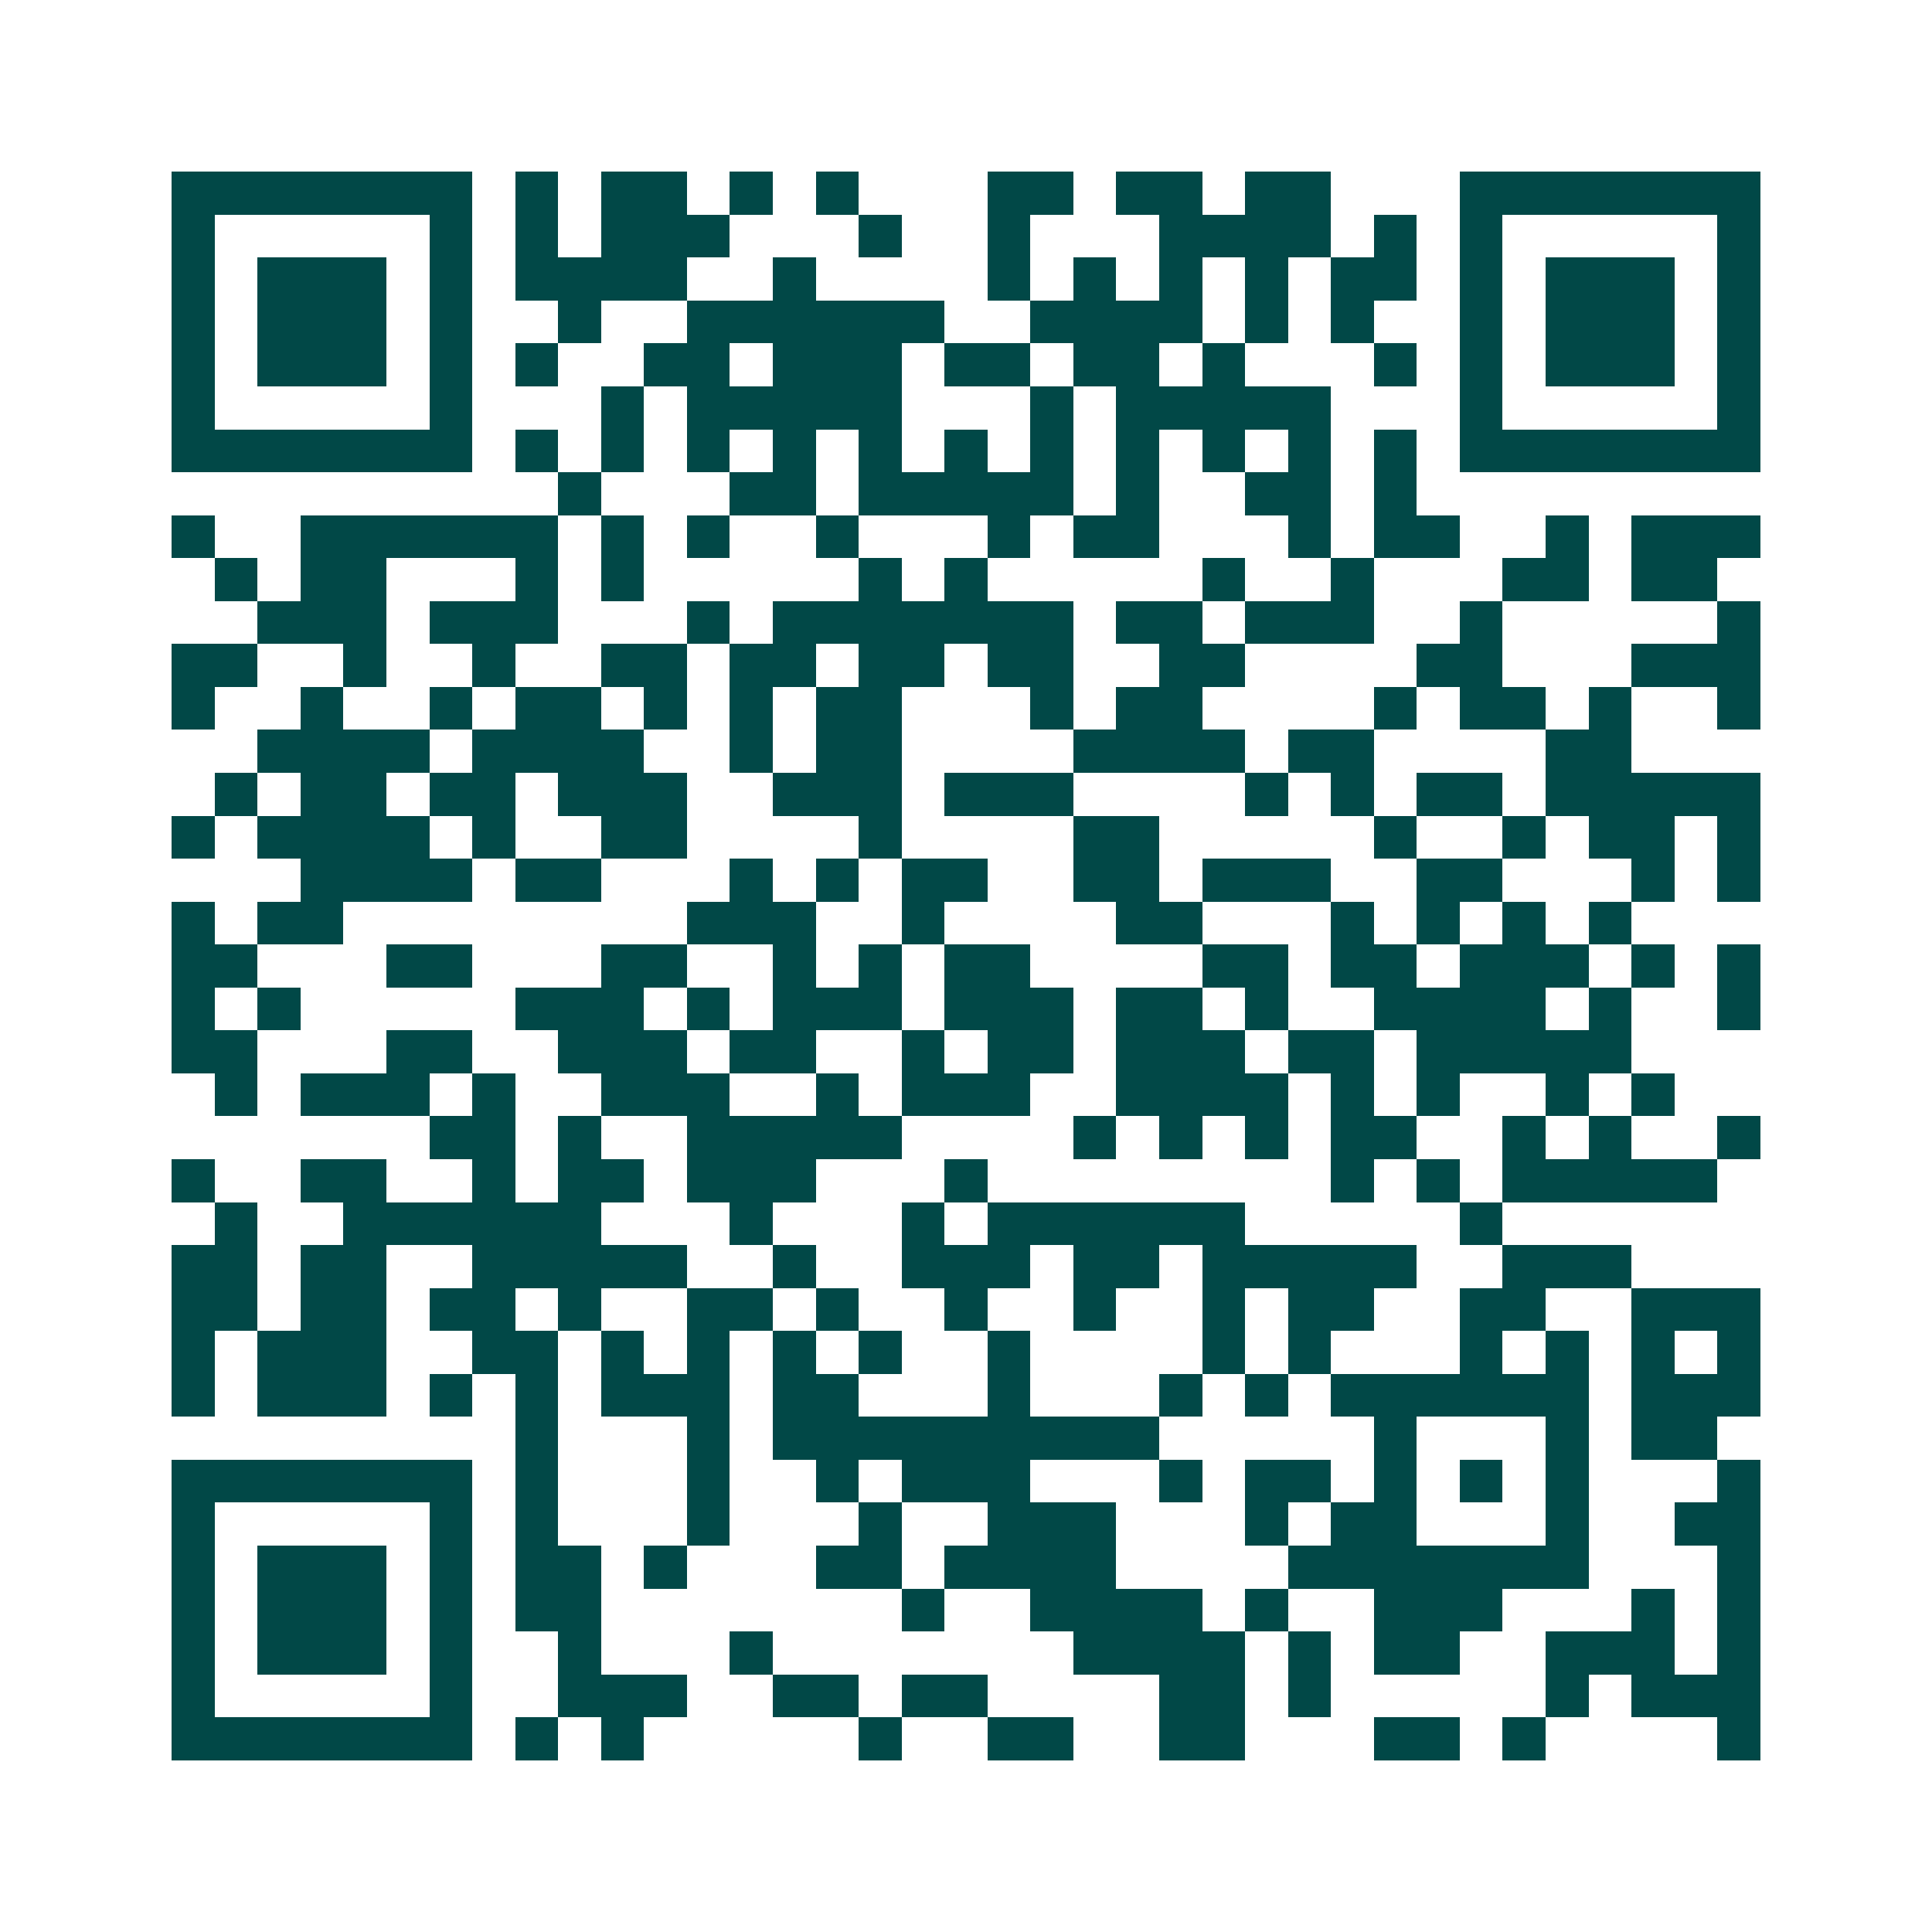 <svg xmlns="http://www.w3.org/2000/svg" width="200" height="200" viewBox="0 0 45 45" shape-rendering="crispEdges"><path fill="#ffffff" d="M0 0h45v45H0z"/><path stroke="#014847" d="M4 4.5h7m1 0h1m1 0h2m1 0h1m1 0h1m3 0h2m1 0h2m1 0h2m3 0h7M4 5.5h1m5 0h1m1 0h1m1 0h3m3 0h1m2 0h1m3 0h4m1 0h1m1 0h1m5 0h1M4 6.5h1m1 0h3m1 0h1m1 0h4m2 0h1m4 0h1m1 0h1m1 0h1m1 0h1m1 0h2m1 0h1m1 0h3m1 0h1M4 7.5h1m1 0h3m1 0h1m2 0h1m2 0h6m2 0h4m1 0h1m1 0h1m2 0h1m1 0h3m1 0h1M4 8.5h1m1 0h3m1 0h1m1 0h1m2 0h2m1 0h3m1 0h2m1 0h2m1 0h1m3 0h1m1 0h1m1 0h3m1 0h1M4 9.5h1m5 0h1m3 0h1m1 0h5m3 0h1m1 0h5m3 0h1m5 0h1M4 10.5h7m1 0h1m1 0h1m1 0h1m1 0h1m1 0h1m1 0h1m1 0h1m1 0h1m1 0h1m1 0h1m1 0h1m1 0h7M13 11.5h1m3 0h2m1 0h5m1 0h1m2 0h2m1 0h1M4 12.5h1m2 0h6m1 0h1m1 0h1m2 0h1m3 0h1m1 0h2m3 0h1m1 0h2m2 0h1m1 0h3M5 13.5h1m1 0h2m3 0h1m1 0h1m5 0h1m1 0h1m5 0h1m2 0h1m3 0h2m1 0h2M6 14.5h3m1 0h3m3 0h1m1 0h7m1 0h2m1 0h3m2 0h1m5 0h1M4 15.5h2m2 0h1m2 0h1m2 0h2m1 0h2m1 0h2m1 0h2m2 0h2m4 0h2m3 0h3M4 16.5h1m2 0h1m2 0h1m1 0h2m1 0h1m1 0h1m1 0h2m3 0h1m1 0h2m4 0h1m1 0h2m1 0h1m2 0h1M6 17.5h4m1 0h4m2 0h1m1 0h2m4 0h4m1 0h2m4 0h2M5 18.5h1m1 0h2m1 0h2m1 0h3m2 0h3m1 0h3m4 0h1m1 0h1m1 0h2m1 0h5M4 19.5h1m1 0h4m1 0h1m2 0h2m4 0h1m4 0h2m5 0h1m2 0h1m1 0h2m1 0h1M7 20.5h4m1 0h2m3 0h1m1 0h1m1 0h2m2 0h2m1 0h3m2 0h2m3 0h1m1 0h1M4 21.5h1m1 0h2m8 0h3m2 0h1m4 0h2m3 0h1m1 0h1m1 0h1m1 0h1M4 22.5h2m3 0h2m3 0h2m2 0h1m1 0h1m1 0h2m4 0h2m1 0h2m1 0h3m1 0h1m1 0h1M4 23.5h1m1 0h1m5 0h3m1 0h1m1 0h3m1 0h3m1 0h2m1 0h1m2 0h4m1 0h1m2 0h1M4 24.5h2m3 0h2m2 0h3m1 0h2m2 0h1m1 0h2m1 0h3m1 0h2m1 0h5M5 25.5h1m1 0h3m1 0h1m2 0h3m2 0h1m1 0h3m2 0h4m1 0h1m1 0h1m2 0h1m1 0h1M10 26.5h2m1 0h1m2 0h5m4 0h1m1 0h1m1 0h1m1 0h2m2 0h1m1 0h1m2 0h1M4 27.5h1m2 0h2m2 0h1m1 0h2m1 0h3m3 0h1m8 0h1m1 0h1m1 0h5M5 28.5h1m2 0h6m3 0h1m3 0h1m1 0h6m5 0h1M4 29.5h2m1 0h2m2 0h5m2 0h1m2 0h3m1 0h2m1 0h5m2 0h3M4 30.5h2m1 0h2m1 0h2m1 0h1m2 0h2m1 0h1m2 0h1m2 0h1m2 0h1m1 0h2m2 0h2m2 0h3M4 31.5h1m1 0h3m2 0h2m1 0h1m1 0h1m1 0h1m1 0h1m2 0h1m4 0h1m1 0h1m3 0h1m1 0h1m1 0h1m1 0h1M4 32.5h1m1 0h3m1 0h1m1 0h1m1 0h3m1 0h2m3 0h1m3 0h1m1 0h1m1 0h6m1 0h3M12 33.5h1m3 0h1m1 0h9m5 0h1m3 0h1m1 0h2M4 34.5h7m1 0h1m3 0h1m2 0h1m1 0h3m3 0h1m1 0h2m1 0h1m1 0h1m1 0h1m3 0h1M4 35.5h1m5 0h1m1 0h1m3 0h1m3 0h1m2 0h3m3 0h1m1 0h2m3 0h1m2 0h2M4 36.5h1m1 0h3m1 0h1m1 0h2m1 0h1m3 0h2m1 0h4m4 0h7m3 0h1M4 37.5h1m1 0h3m1 0h1m1 0h2m7 0h1m2 0h4m1 0h1m2 0h3m3 0h1m1 0h1M4 38.5h1m1 0h3m1 0h1m2 0h1m3 0h1m7 0h4m1 0h1m1 0h2m2 0h3m1 0h1M4 39.5h1m5 0h1m2 0h3m2 0h2m1 0h2m4 0h2m1 0h1m5 0h1m1 0h3M4 40.5h7m1 0h1m1 0h1m5 0h1m2 0h2m2 0h2m3 0h2m1 0h1m4 0h1"/></svg>
